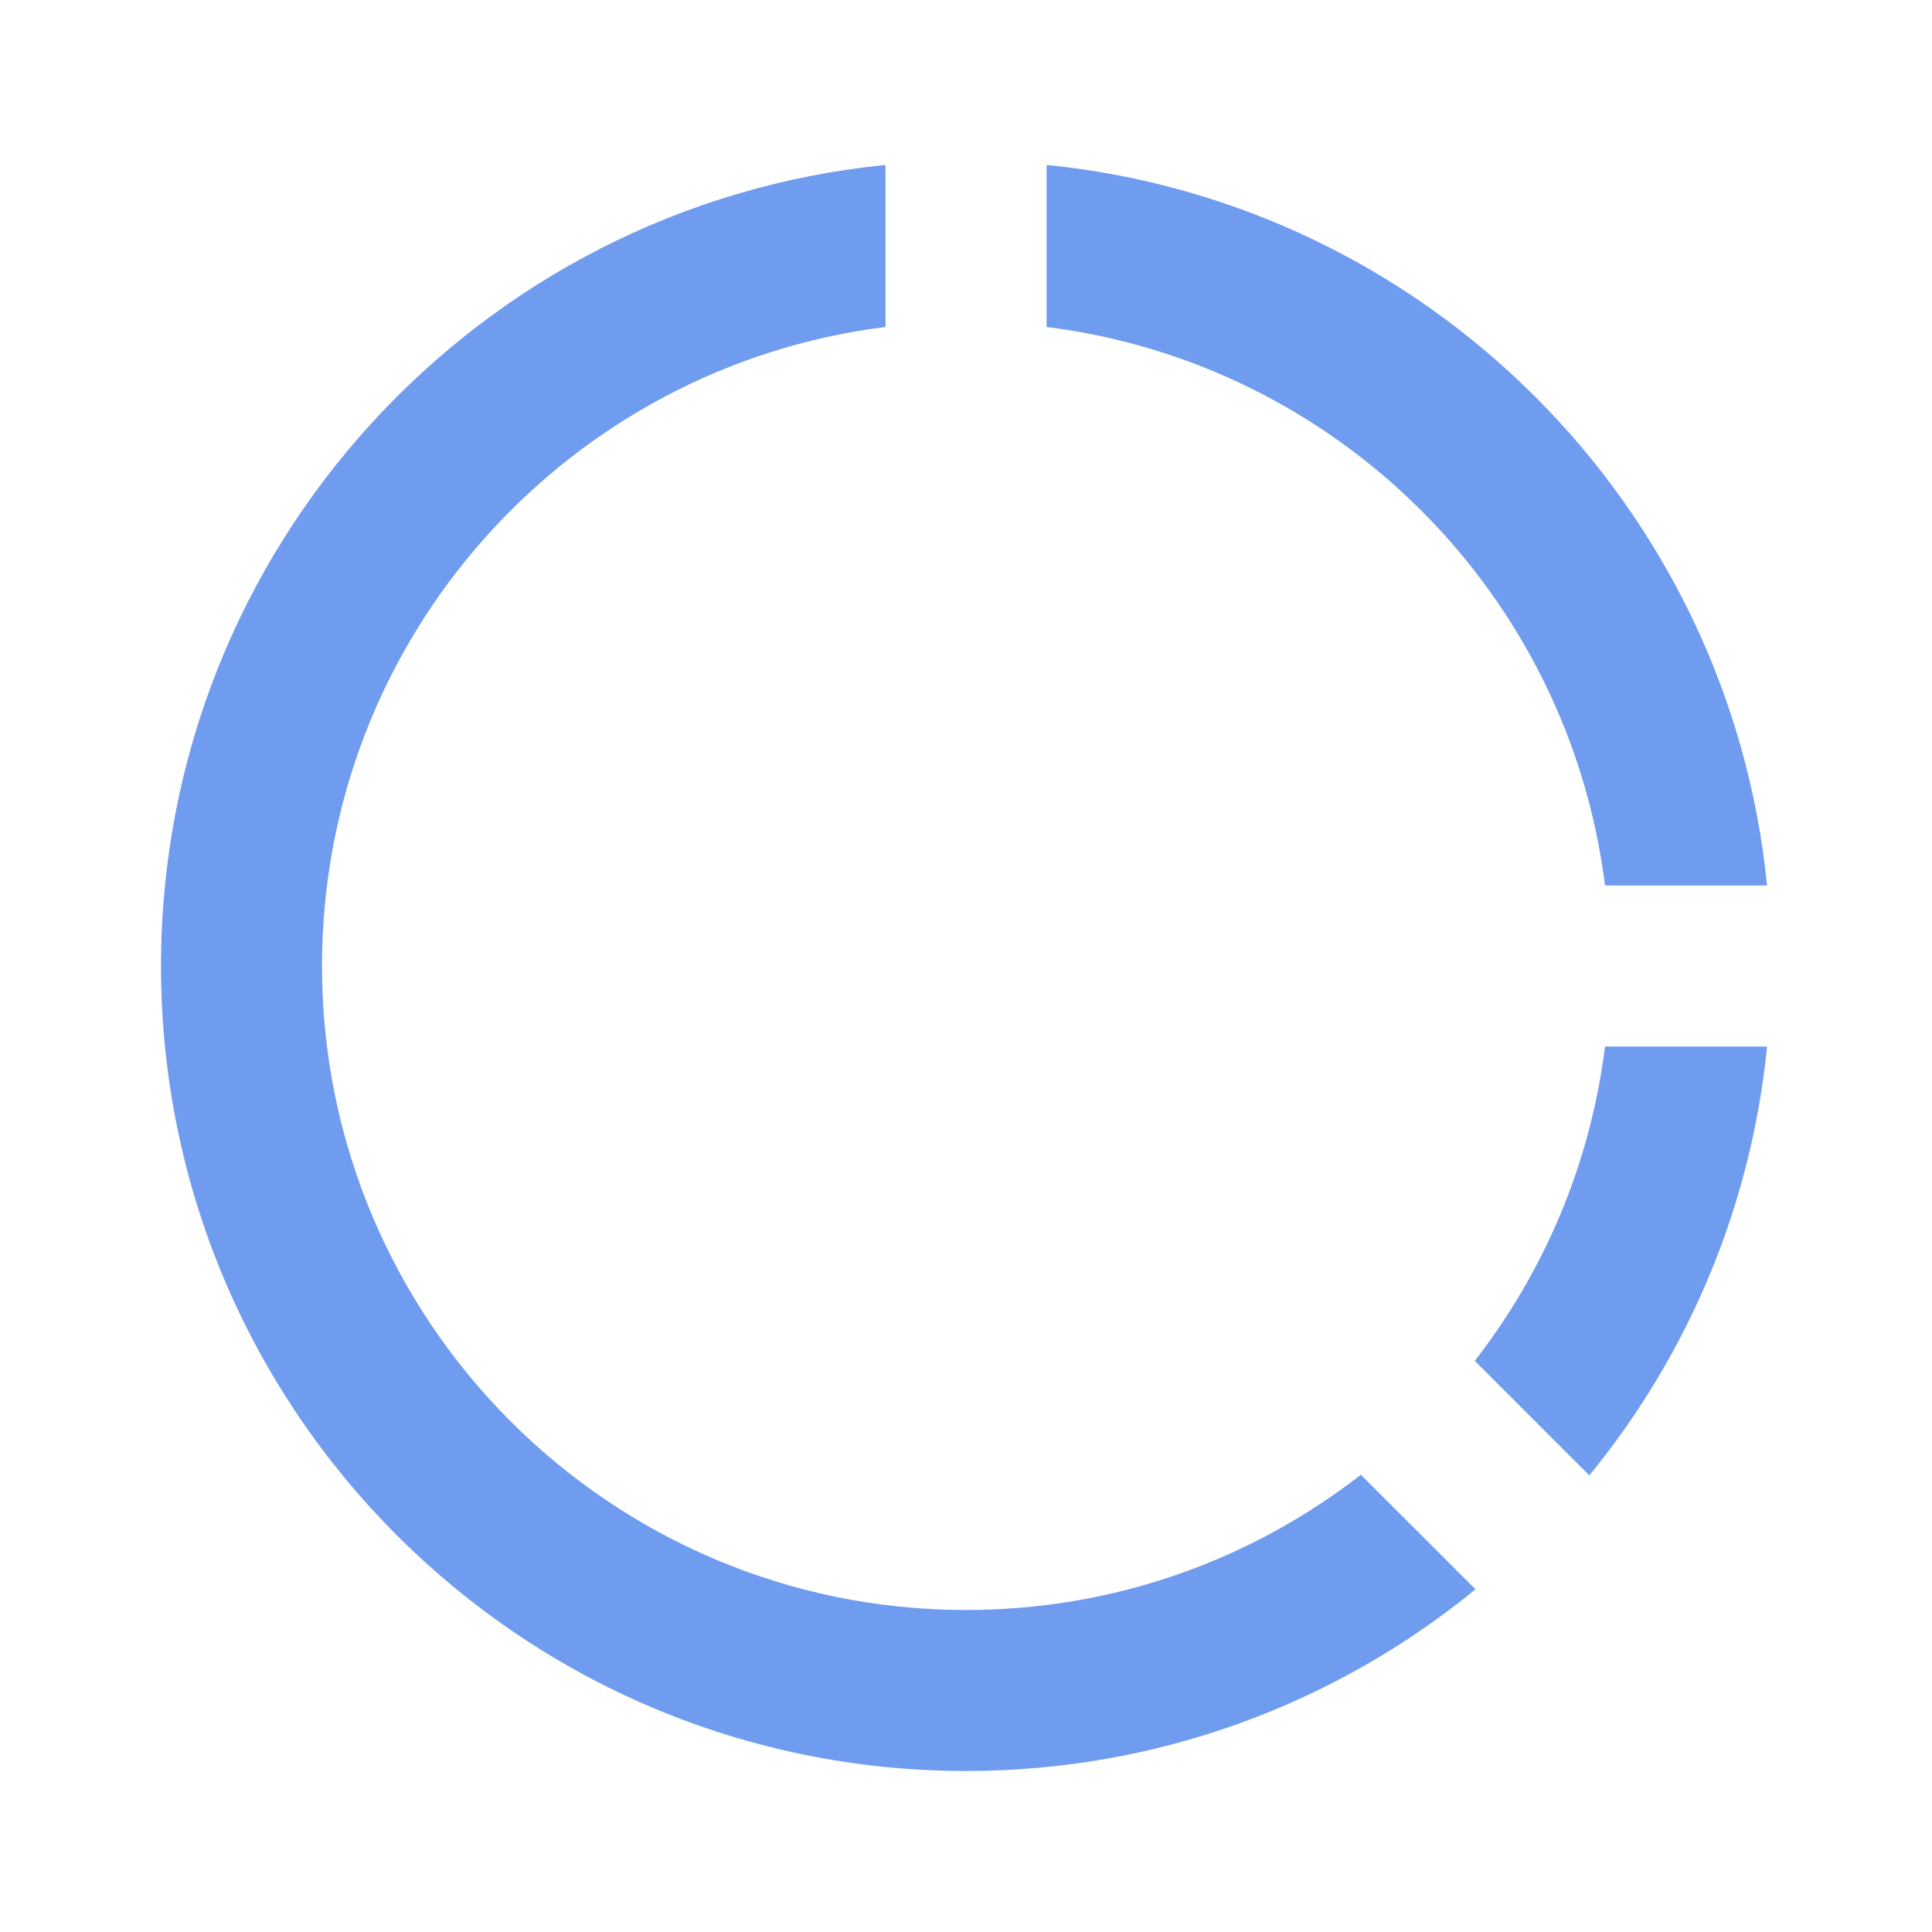 <svg xmlns="http://www.w3.org/2000/svg" viewBox="0 0 24 24" fill="#709CF0">
    <path
        d="M11 2.049L11 4.062C7.054 4.554 4 7.92 4 12C4 16.418 7.582 20 12 20C13.849 20 15.551 19.373 16.905 18.32L18.329 19.743C16.605 21.154 14.401 22 12 22C6.477 22 2 17.523 2 12C2 6.815 5.947 2.551 11 2.049ZM21.951 13C21.751 15.011 20.956 16.847 19.743 18.328L18.32 16.905C19.18 15.799 19.756 14.461 19.938 13L21.951 13ZM13.001 2.049C17.725 2.519 21.482 6.276 21.951 11L19.938 11C19.487 7.382 16.619 4.514 13.001 4.062L13.001 2.049Z">
    </path>
</svg>